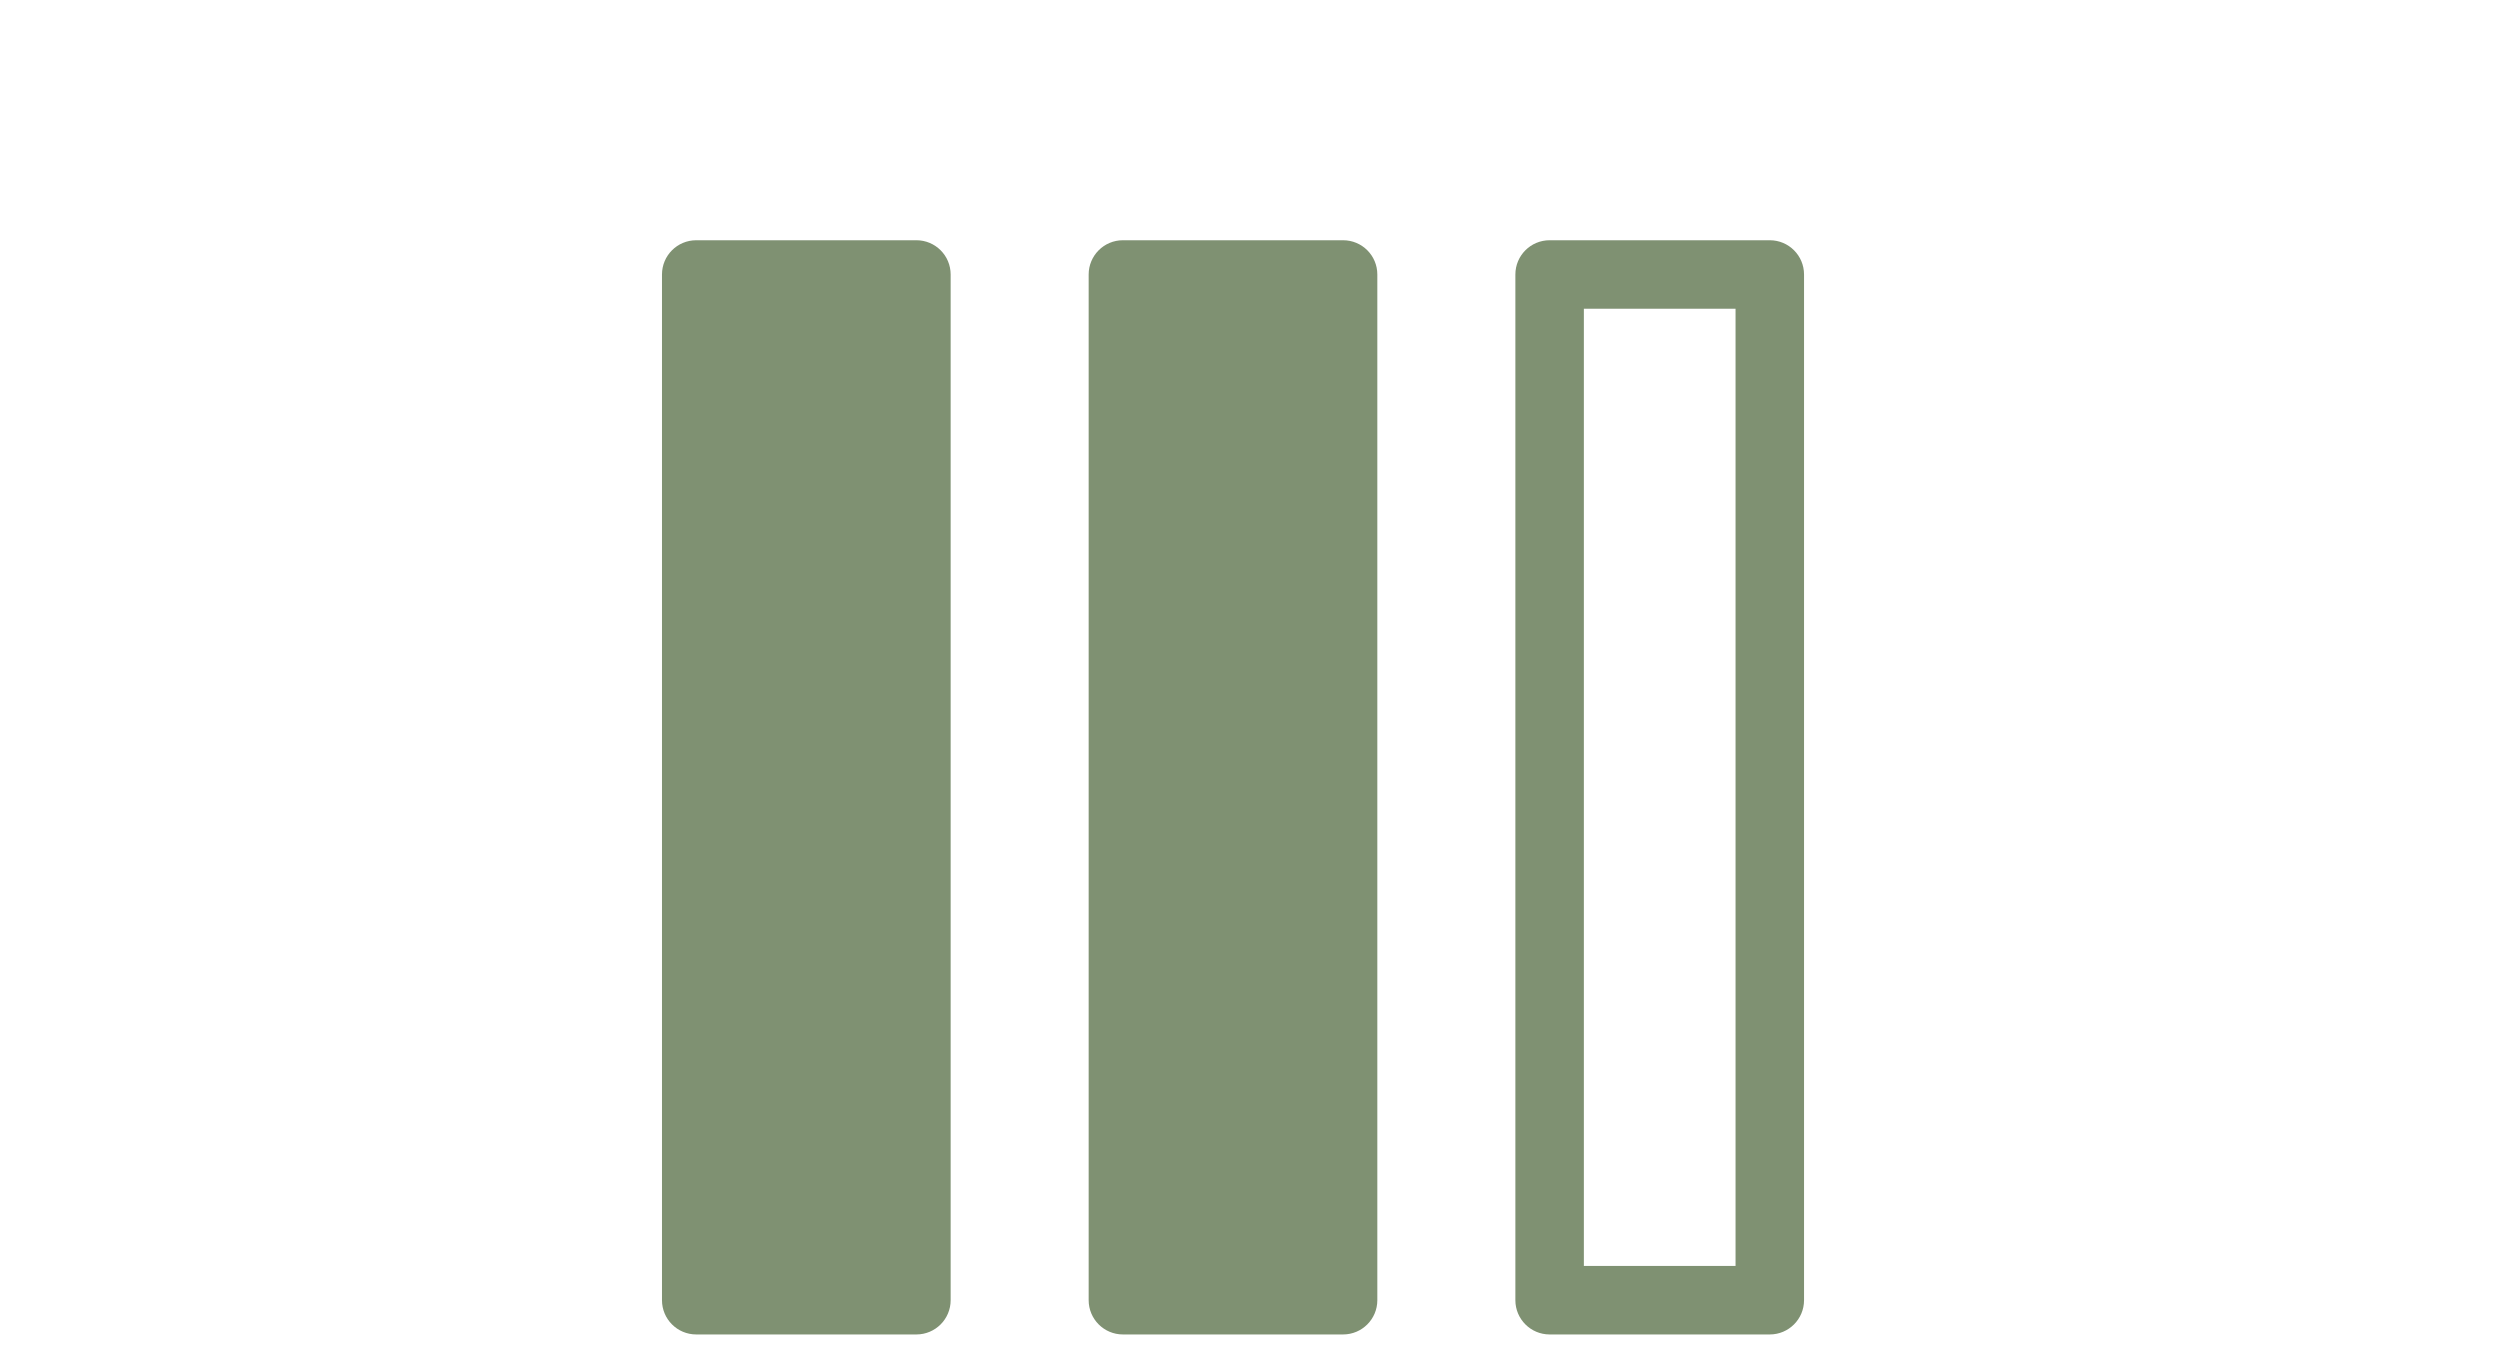 <?xml version="1.0" encoding="UTF-8" standalone="no"?><!DOCTYPE svg PUBLIC "-//W3C//DTD SVG 1.1//EN" "http://www.w3.org/Graphics/SVG/1.1/DTD/svg11.dtd"><svg width="73px" height="40px" version="1.1" xmlns="http://www.w3.org/2000/svg" xmlns:xlink="http://www.w3.org/1999/xlink" xml:space="preserve" xmlns:serif="http://www.serif.com/" style="fill-rule:evenodd;clip-rule:evenodd;stroke-linejoin:round;stroke-miterlimit:2;"><rect id="Artboard1" x="0" y="0" width="72.008" height="39.981" style="fill:none;"/><path d="M31.789,37.966c0,0.552 0.448,1 1,1l6.429,0c0.553,0 1,-0.448 1,-1l0,-29.951c0,-0.553 -0.447,-1 -1,-1l-6.429,0c-0.552,0 -1,0.447 -1,1l0,29.951Z" style="fill:#7f9172;"/><path d="M19.33,37.966c0,0.552 0.447,1 1,1l6.429,0c0.552,0 1,-0.448 1,-1l0,-29.951c0,-0.553 -0.448,-1 -1,-1l-6.429,0c-0.553,0 -1,0.447 -1,1l0,29.951Z" style="fill:#7f9172;"/><path d="M44.249,37.966c0,0.552 0.448,1 1,1l6.429,0c0.552,0 1,-0.448 1,-1l0,-29.951c0,-0.553 -0.448,-1 -1,-1l-6.429,0c-0.552,0 -1,0.447 -1,1l0,29.951Zm2,-28.951l0,27.951l4.429,0l0,-27.951l-4.429,0Z" style="fill:#7f9172;"/></svg>